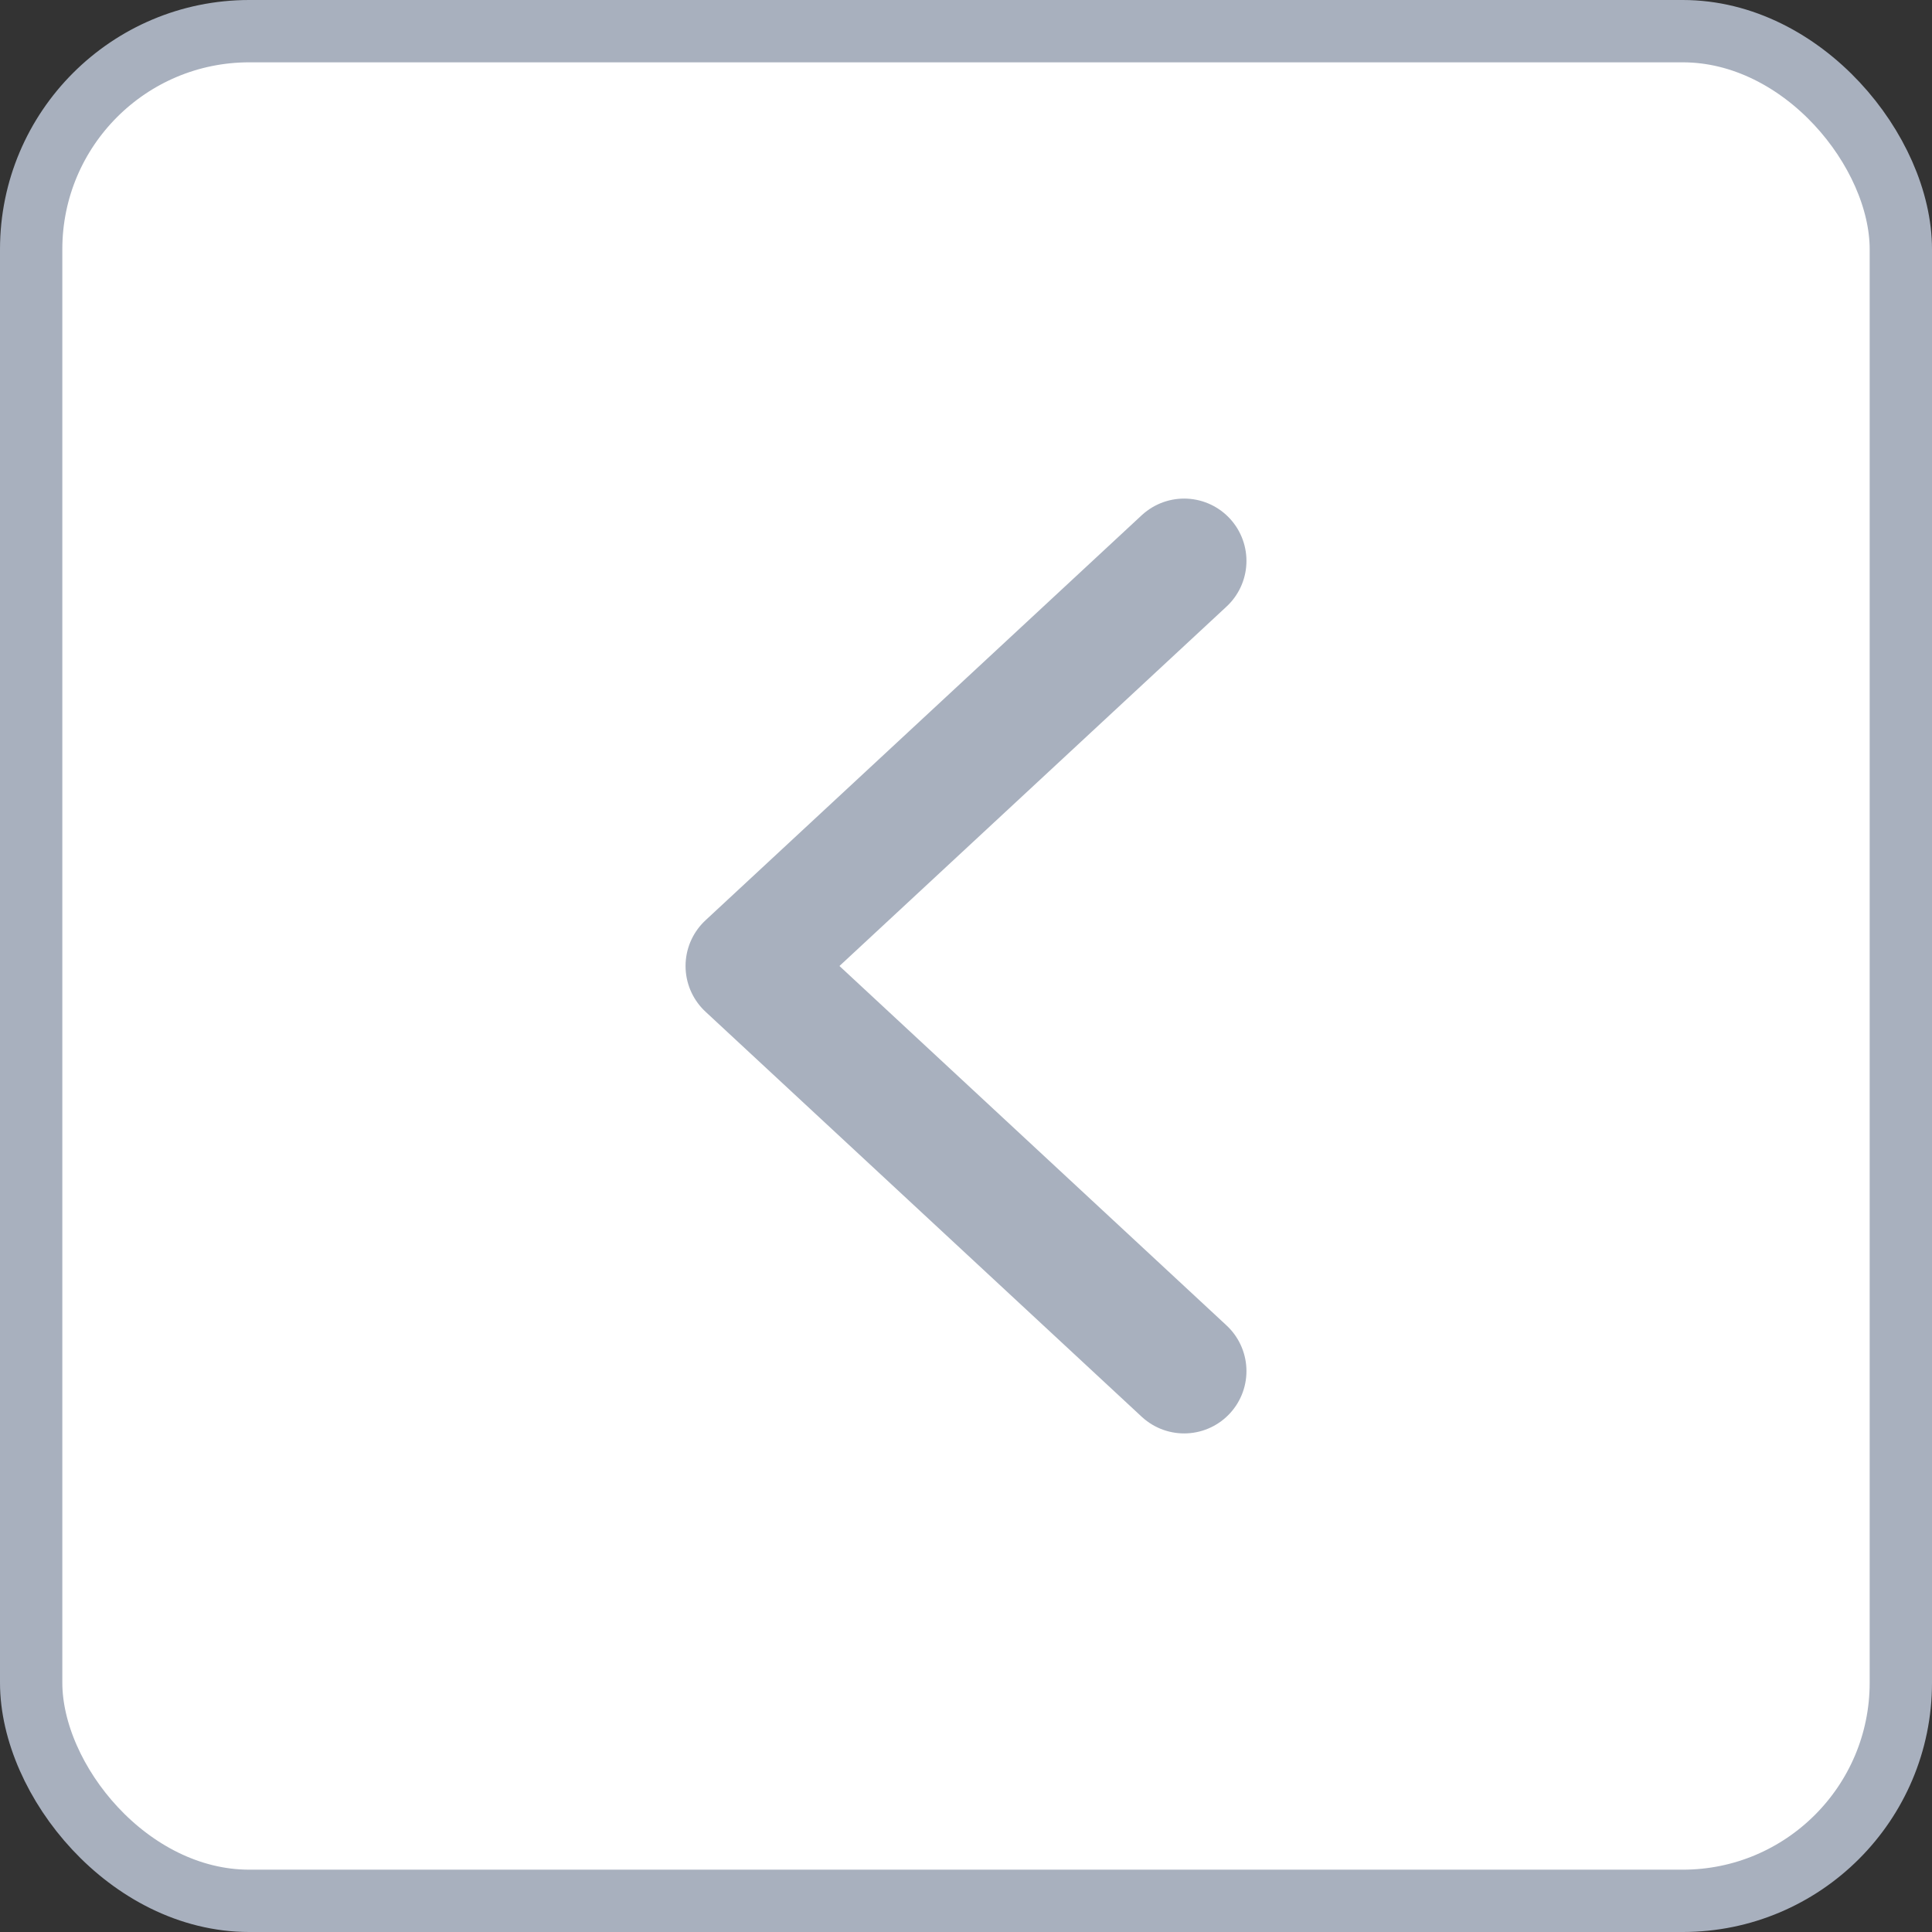 <svg width="31" height="31" viewBox="0 0 31 31" fill="none" xmlns="http://www.w3.org/2000/svg">
<rect x="0" y="0" width="31" height="31" fill="#333333" stroke="none"/>
<rect x="0.5" y="0.5" width="30" height="30" rx="3.5" fill="white" stroke="#A8B0BE"/>
<path d="M19 9L12 15.5L19 22" stroke="#A8B0BE" stroke-width="2" stroke-linecap="round" stroke-linejoin="round"/>
</svg>
